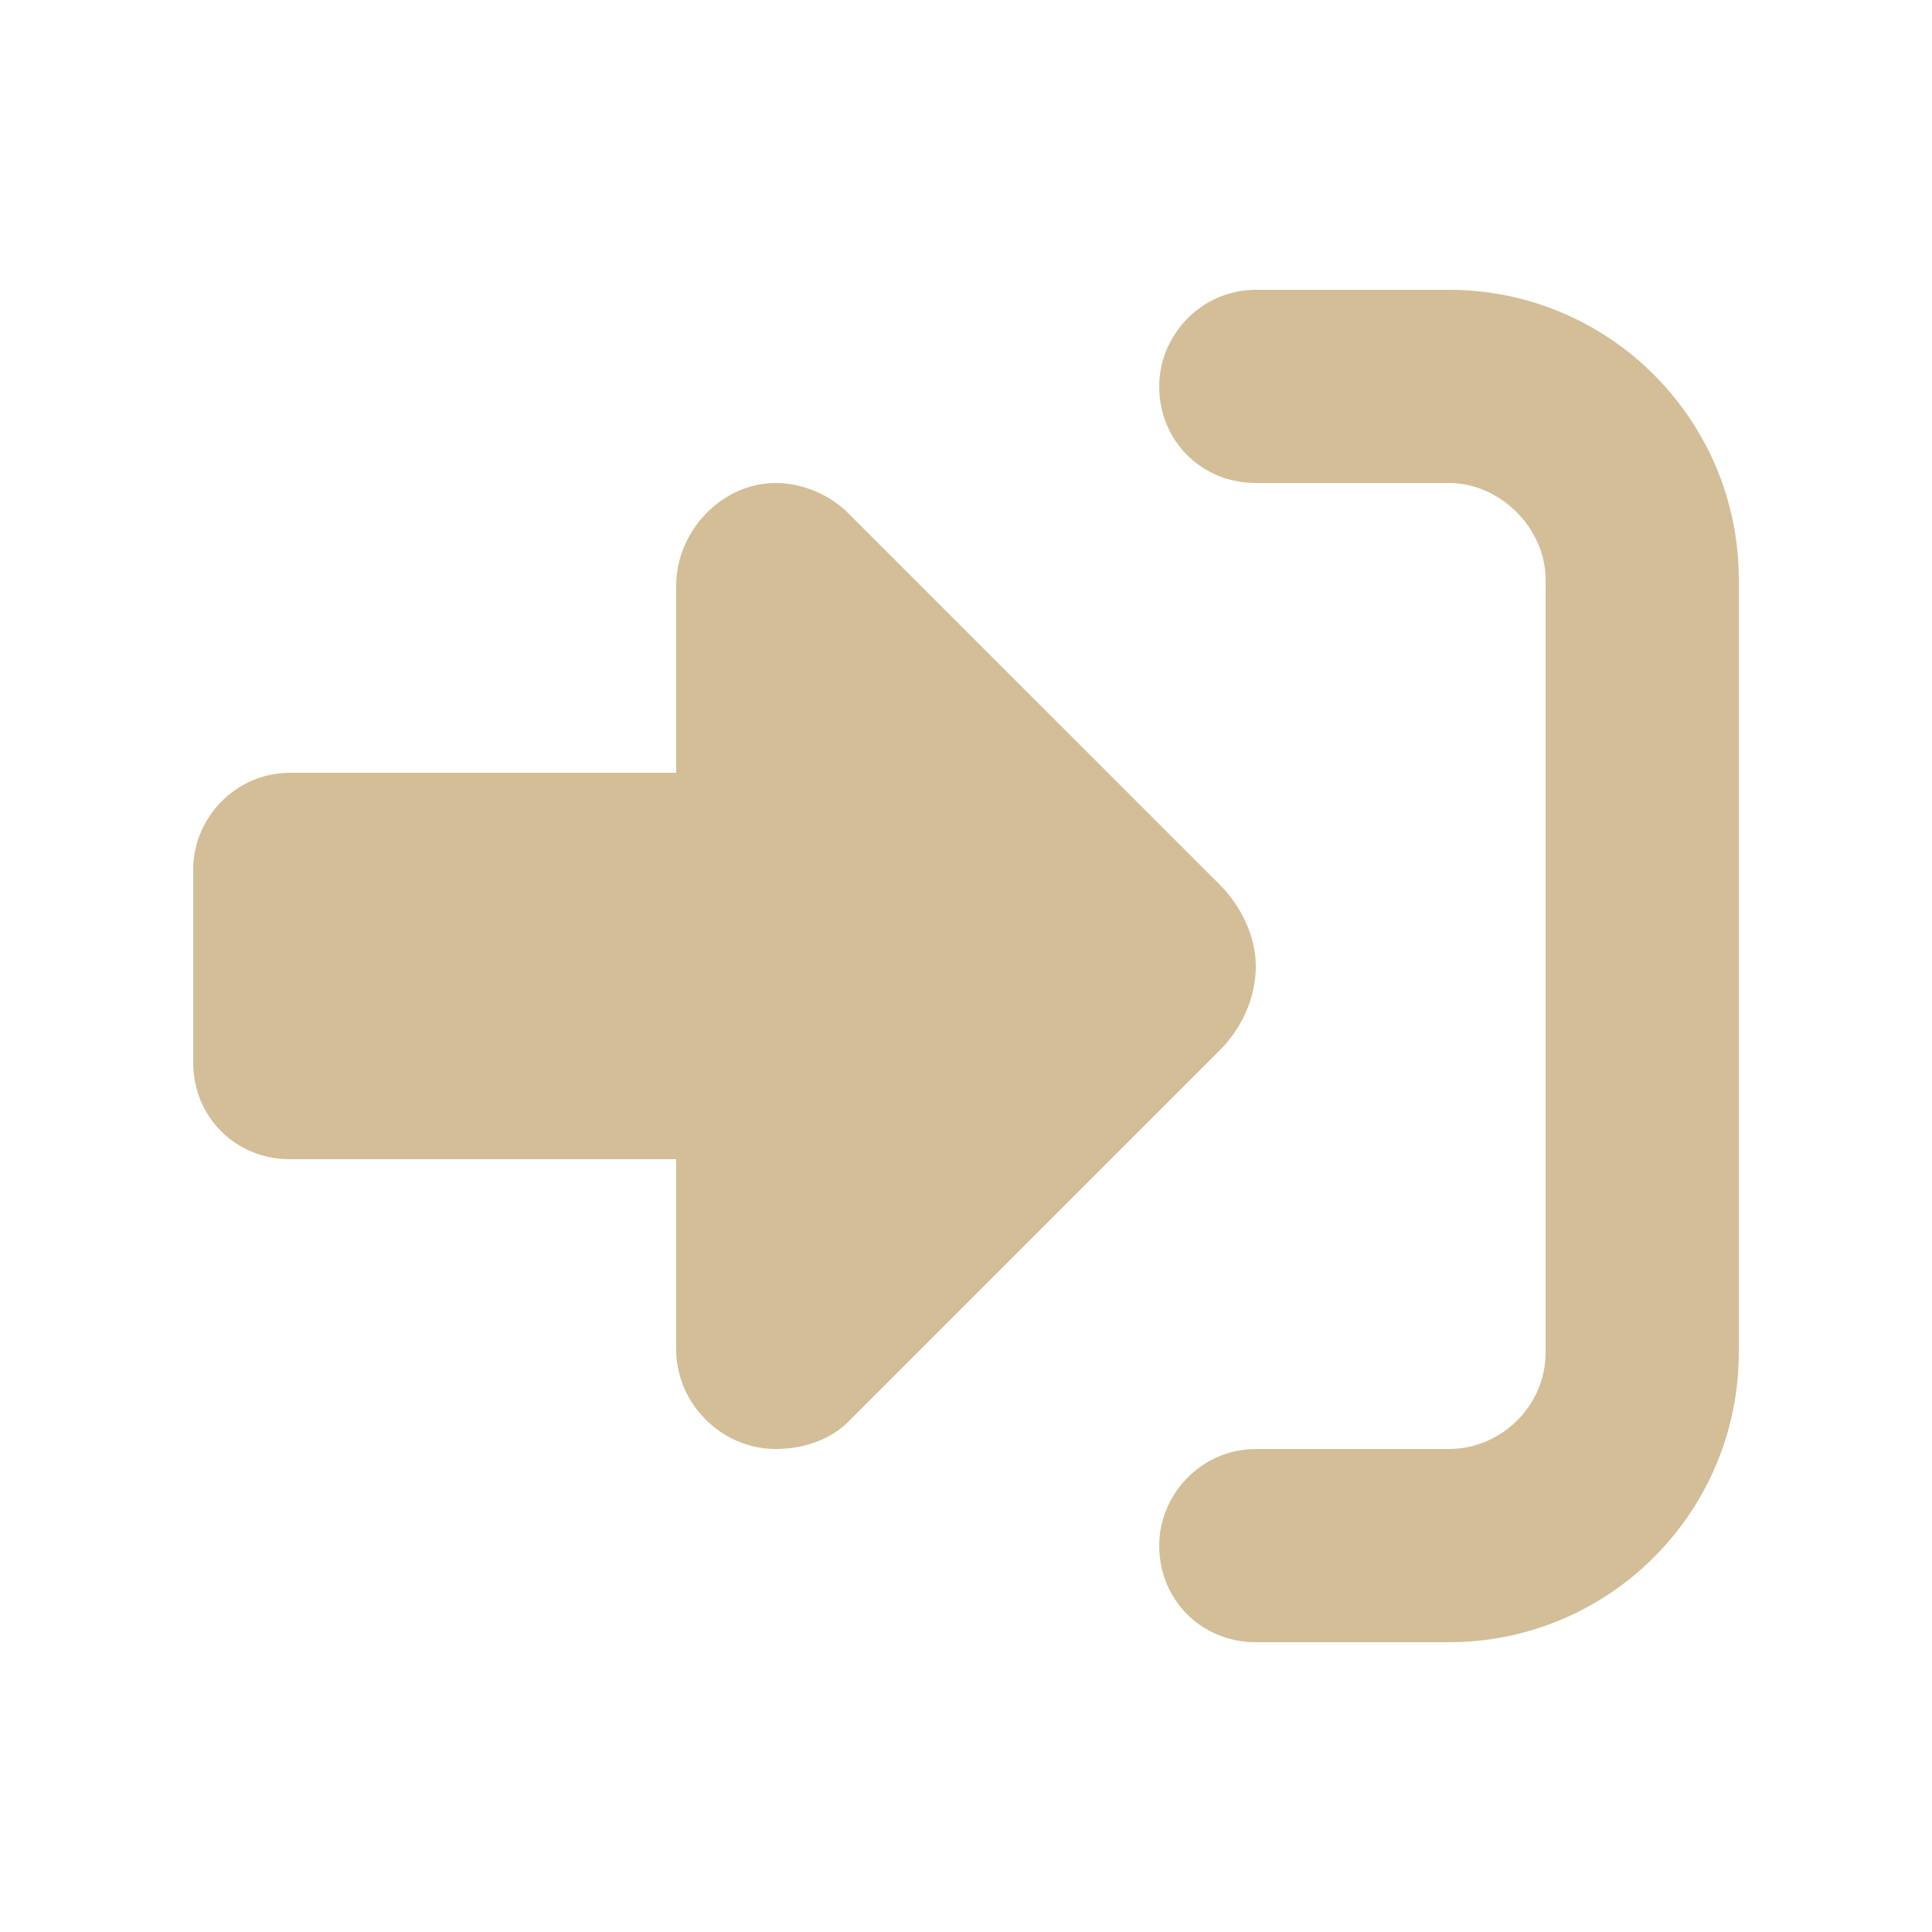 <svg width="40" height="40" viewBox="0 0 40 40" fill="none" xmlns="http://www.w3.org/2000/svg">
<path d="M17.562 10.625L25.25 18.312C25.688 18.75 26 19.375 26 20C26 20.688 25.688 21.312 25.25 21.75L17.562 29.438C17.188 29.812 16.625 30 16.062 30C14.938 30 14 29.062 14 27.938V24H6C4.875 24 4 23.125 4 22V18C4 16.938 4.875 16 6 16H14V12.125C14 11 14.938 10 16.062 10C16.625 10 17.188 10.25 17.562 10.625ZM26 30H30C31.062 30 32 29.125 32 28V12C32 10.938 31.062 10 30 10H26C24.875 10 24 9.125 24 8C24 6.938 24.875 6 26 6H30C33.312 6 36 8.688 36 12V28C36 31.312 33.312 34 30 34H26C24.875 34 24 33.125 24 32C24 30.938 24.875 30 26 30Z" fill="#D3BE98"/>
</svg>
